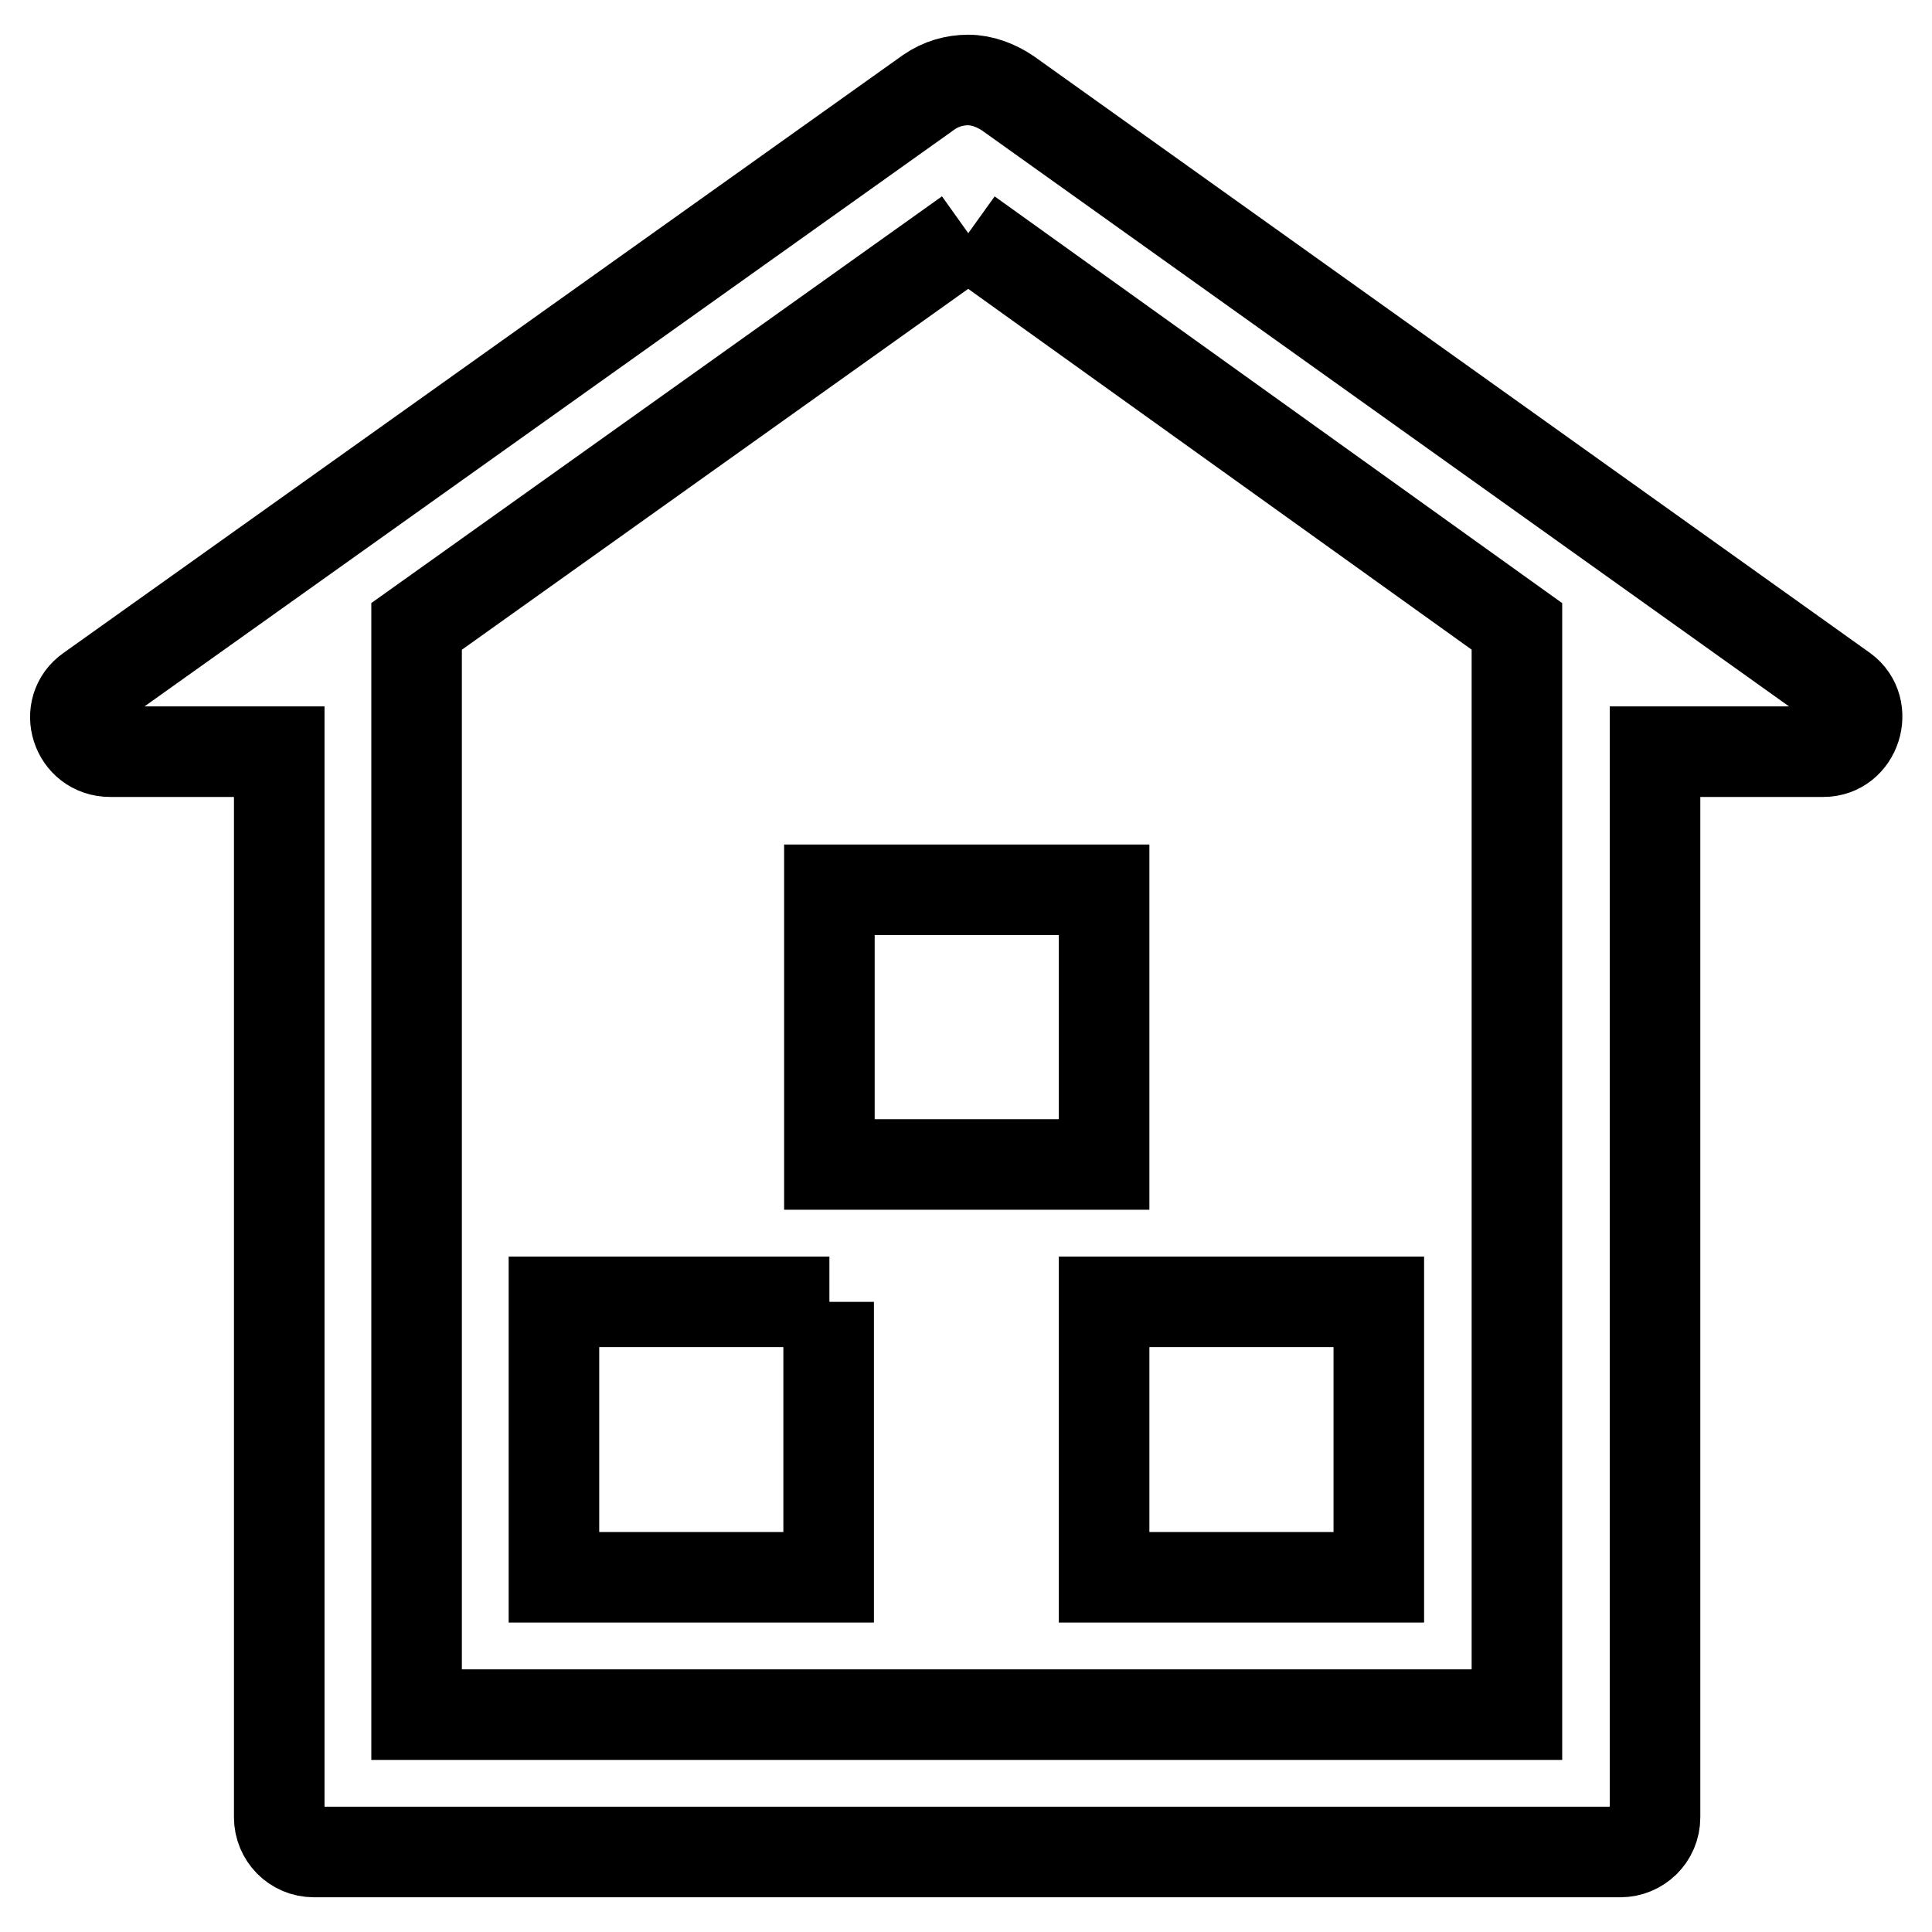 <?xml version="1.0" encoding="utf-8"?>
<!-- Svg Vector Icons : http://www.onlinewebfonts.com/icon -->
<!DOCTYPE svg PUBLIC "-//W3C//DTD SVG 1.1//EN" "http://www.w3.org/Graphics/SVG/1.1/DTD/svg11.dtd">
<svg version="1.1" xmlns="http://www.w3.org/2000/svg" xmlns:xlink="http://www.w3.org/1999/xlink" x="0px" y="0px" viewBox="0 0 256 256" enable-background="new 0 0 256 256" xml:space="preserve">
<g> <path stroke-width="12" fill-opacity="0" stroke="#000000"  d="M128.3,30.9L201,83v144.2H55.2V83L128.3,30.9 M128.3,10.6c-1.8,0-3.6,0.5-5.2,1.6L11.9,91.4 c-3.6,2.5-1.8,8.2,2.7,8.2H37v141.2c0,2.5,2,4.6,4.6,4.6h173.1c2.5,0,4.6-2,4.6-4.6V99.6h22.3c4.3,0,6.1-5.7,2.7-8.2l-110.7-79 C132,11.3,130.1,10.6,128.3,10.6z M182.7,172.5h-36.4V209h36.4V172.5z M109.9,172.5H73.4V209h36.4V172.5z M146.3,117.9h-36.4v36.4 h36.4V117.9z"/></g>
</svg>